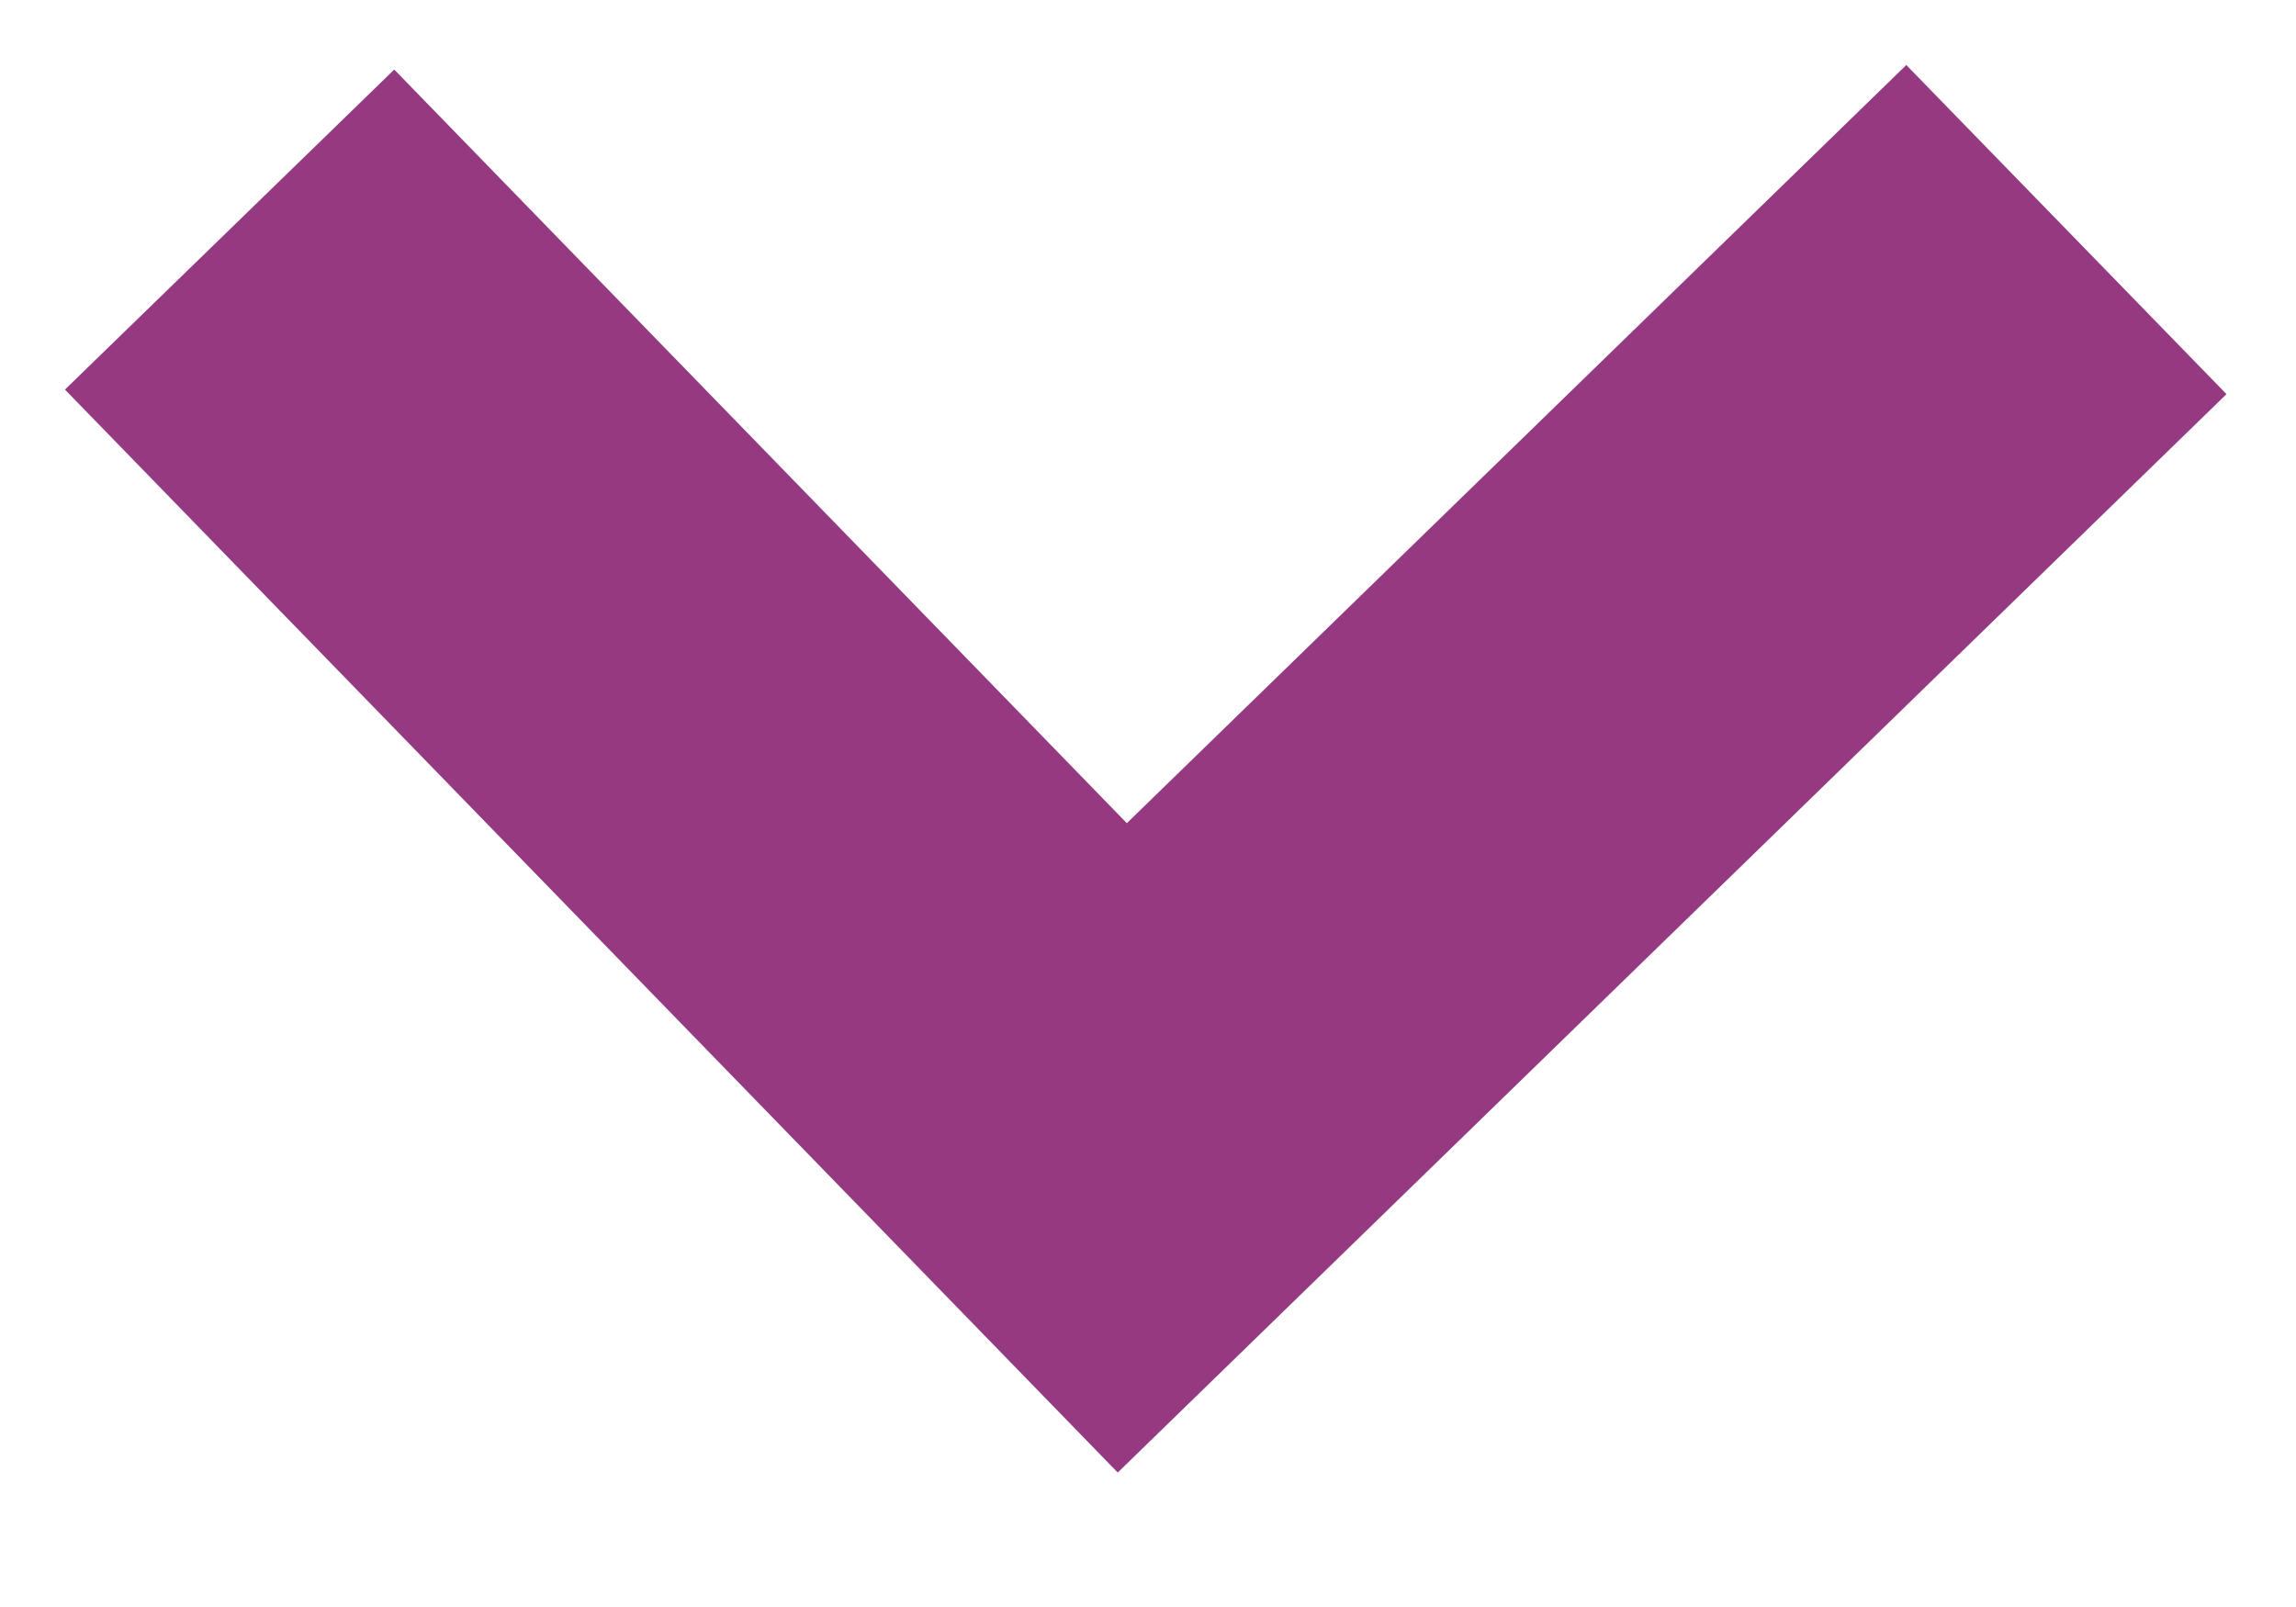 <?xml version="1.0" encoding="UTF-8"?>
<svg width="10px" height="7px" viewBox="0 0 10 7" version="1.1" xmlns="http://www.w3.org/2000/svg" xmlns:xlink="http://www.w3.org/1999/xlink">
    <!-- Generator: Sketch 53.2 (72643) - https://sketchapp.com -->
    <title>Path 181 Copy 3</title>
    <desc>Created with Sketch.</desc>
    <g id="Symbols" stroke="none" stroke-width="1" fill="none" fill-rule="evenodd">
        <g id="nav" transform="translate(-601, -84)" stroke="#953A81" stroke-width="2">
            <g id="Group-4">
                <g id="Group-2" transform="translate(337, 72)">
                    <polyline id="Path-181-Copy-3" transform="translate(269, 15) scale(-1, -1) rotate(-90) translate(-269, -15) " points="267 11 271 15.112 267 19"></polyline>
                </g>
            </g>
        </g>
    </g>
</svg>